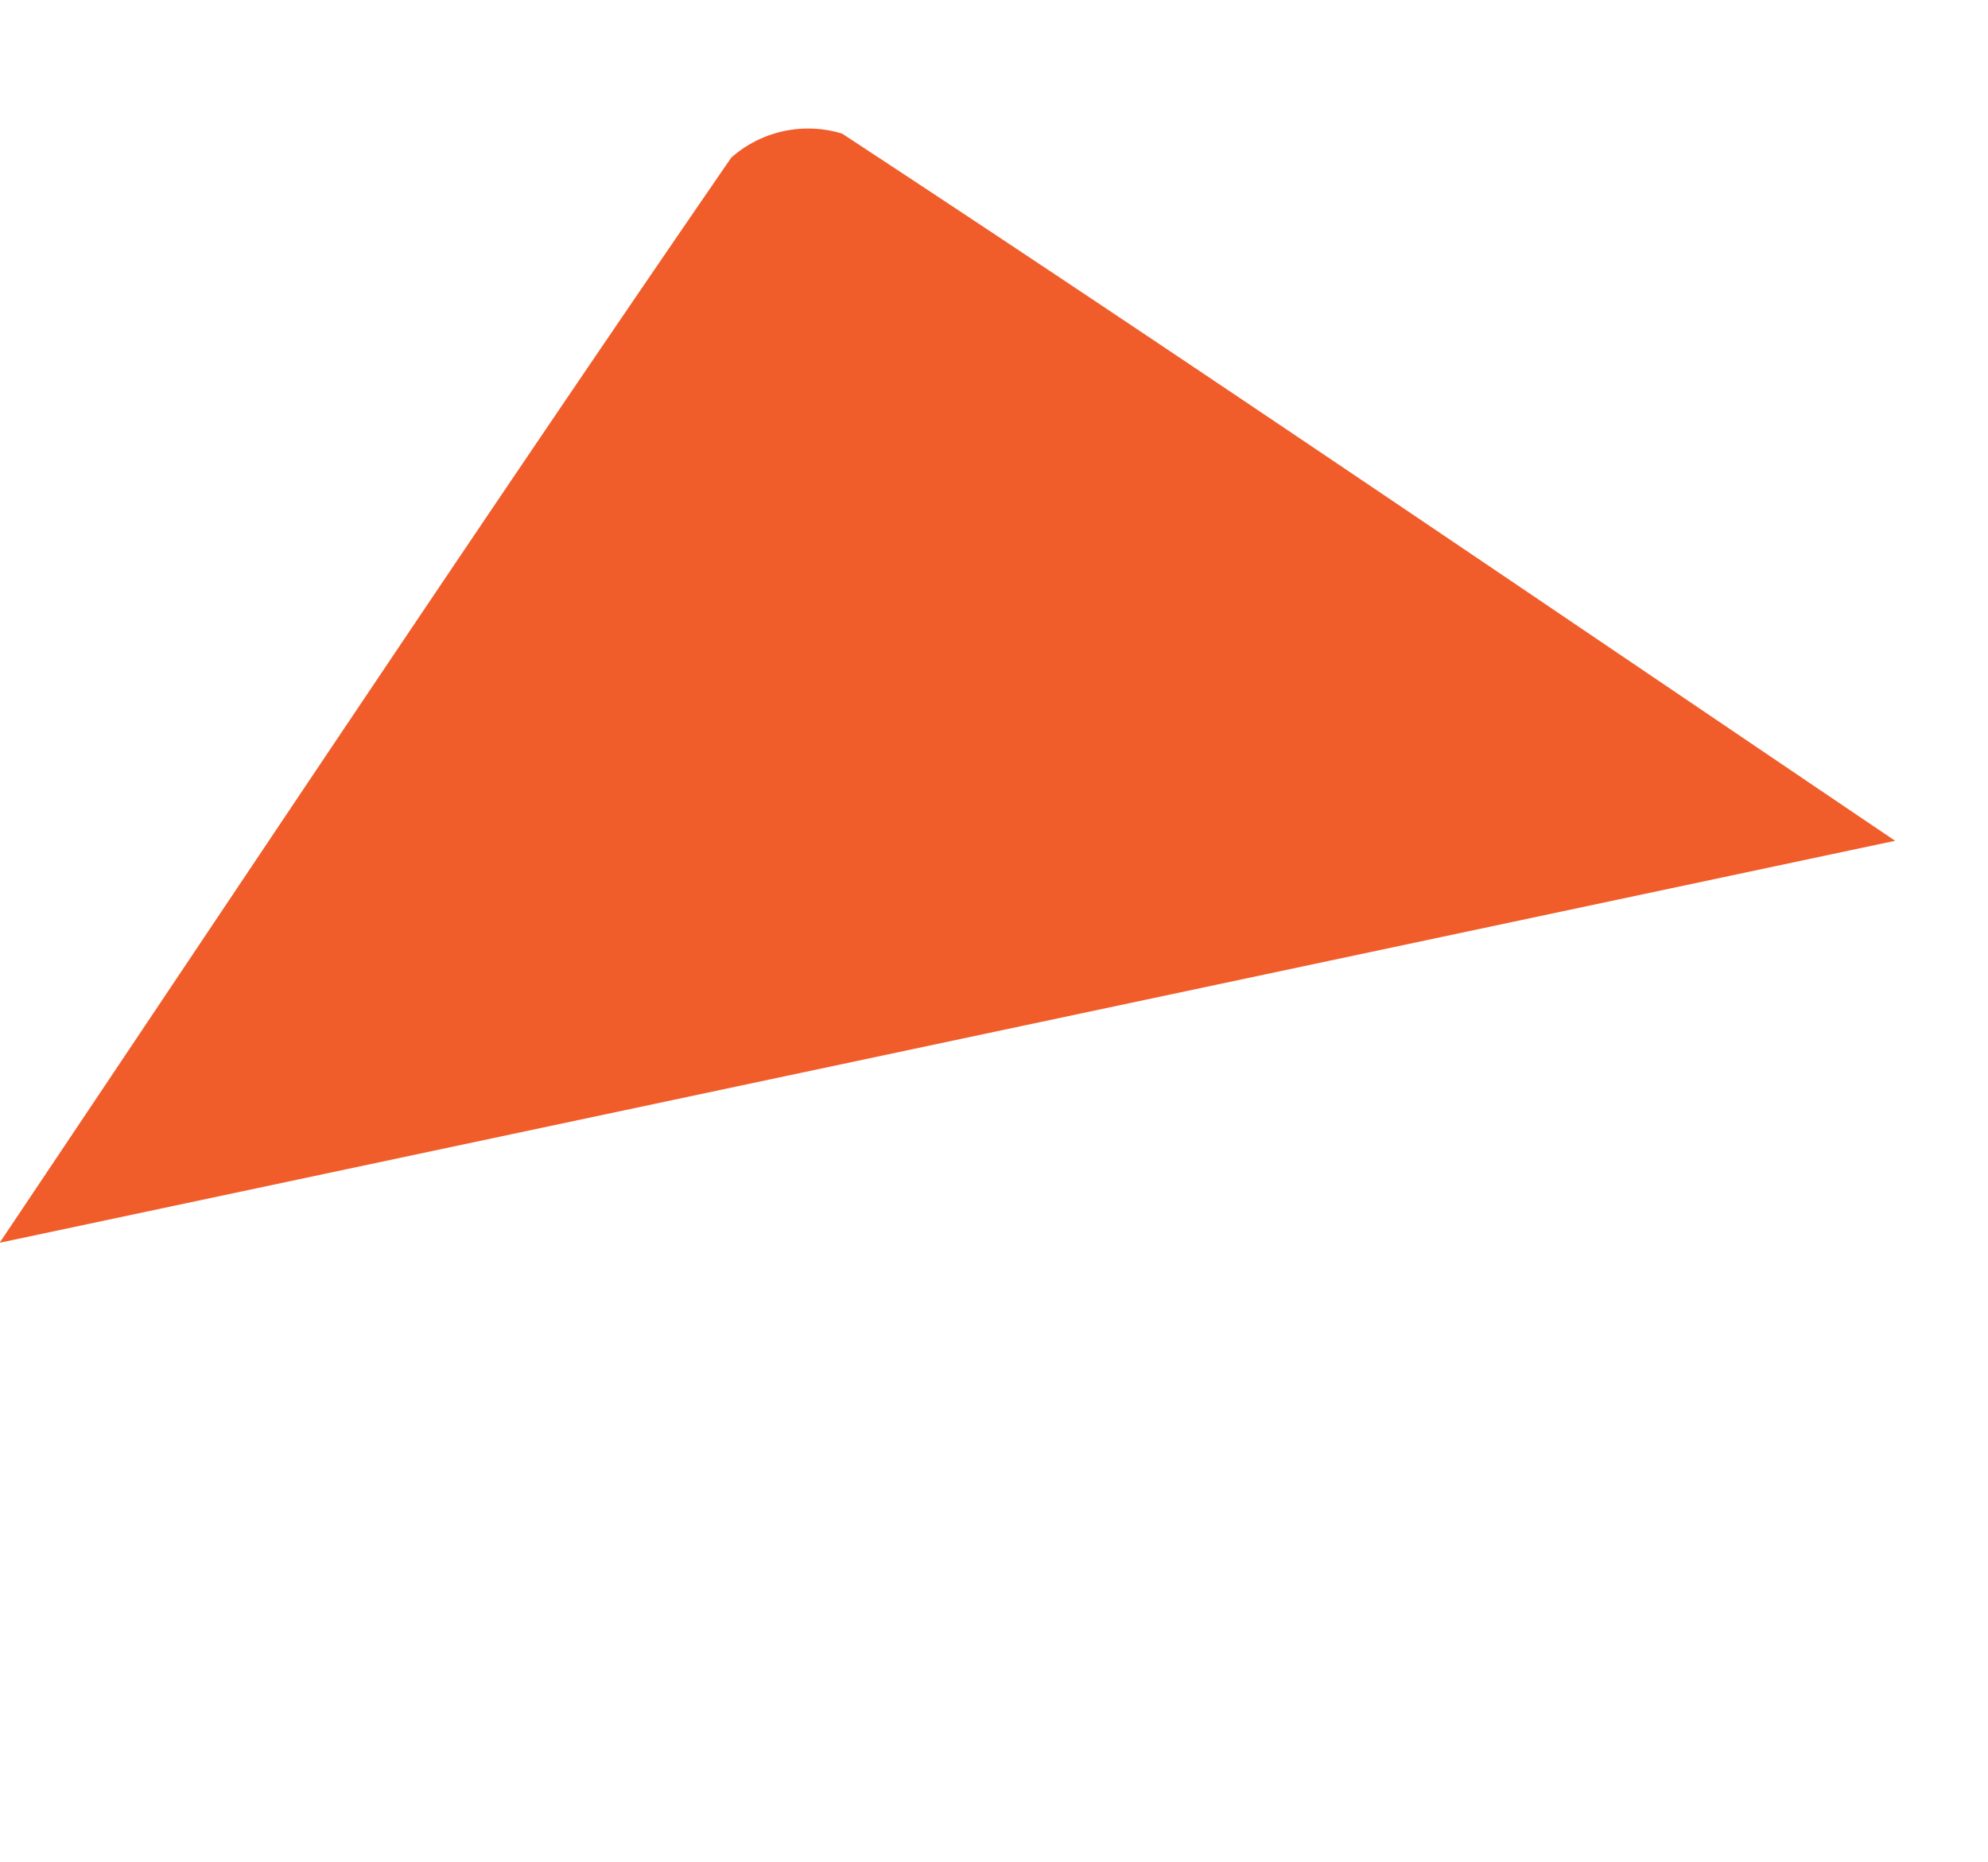 <svg xmlns="http://www.w3.org/2000/svg" width="23.098" height="21.638" viewBox="0 0 23.098 21.638">
  <path id="Path_831" data-name="Path 831" d="M0,15.681C1.039,10.249,1.929,5.5,2.895.76A1.348,1.348,0,0,1,3.972,0c4.606.836,9.2,1.754,14.464,2.782Z" transform="matrix(0.921, 0.391, -0.391, 0.921, 6.127, 0)" fill="#f15d2a"/>
</svg>
